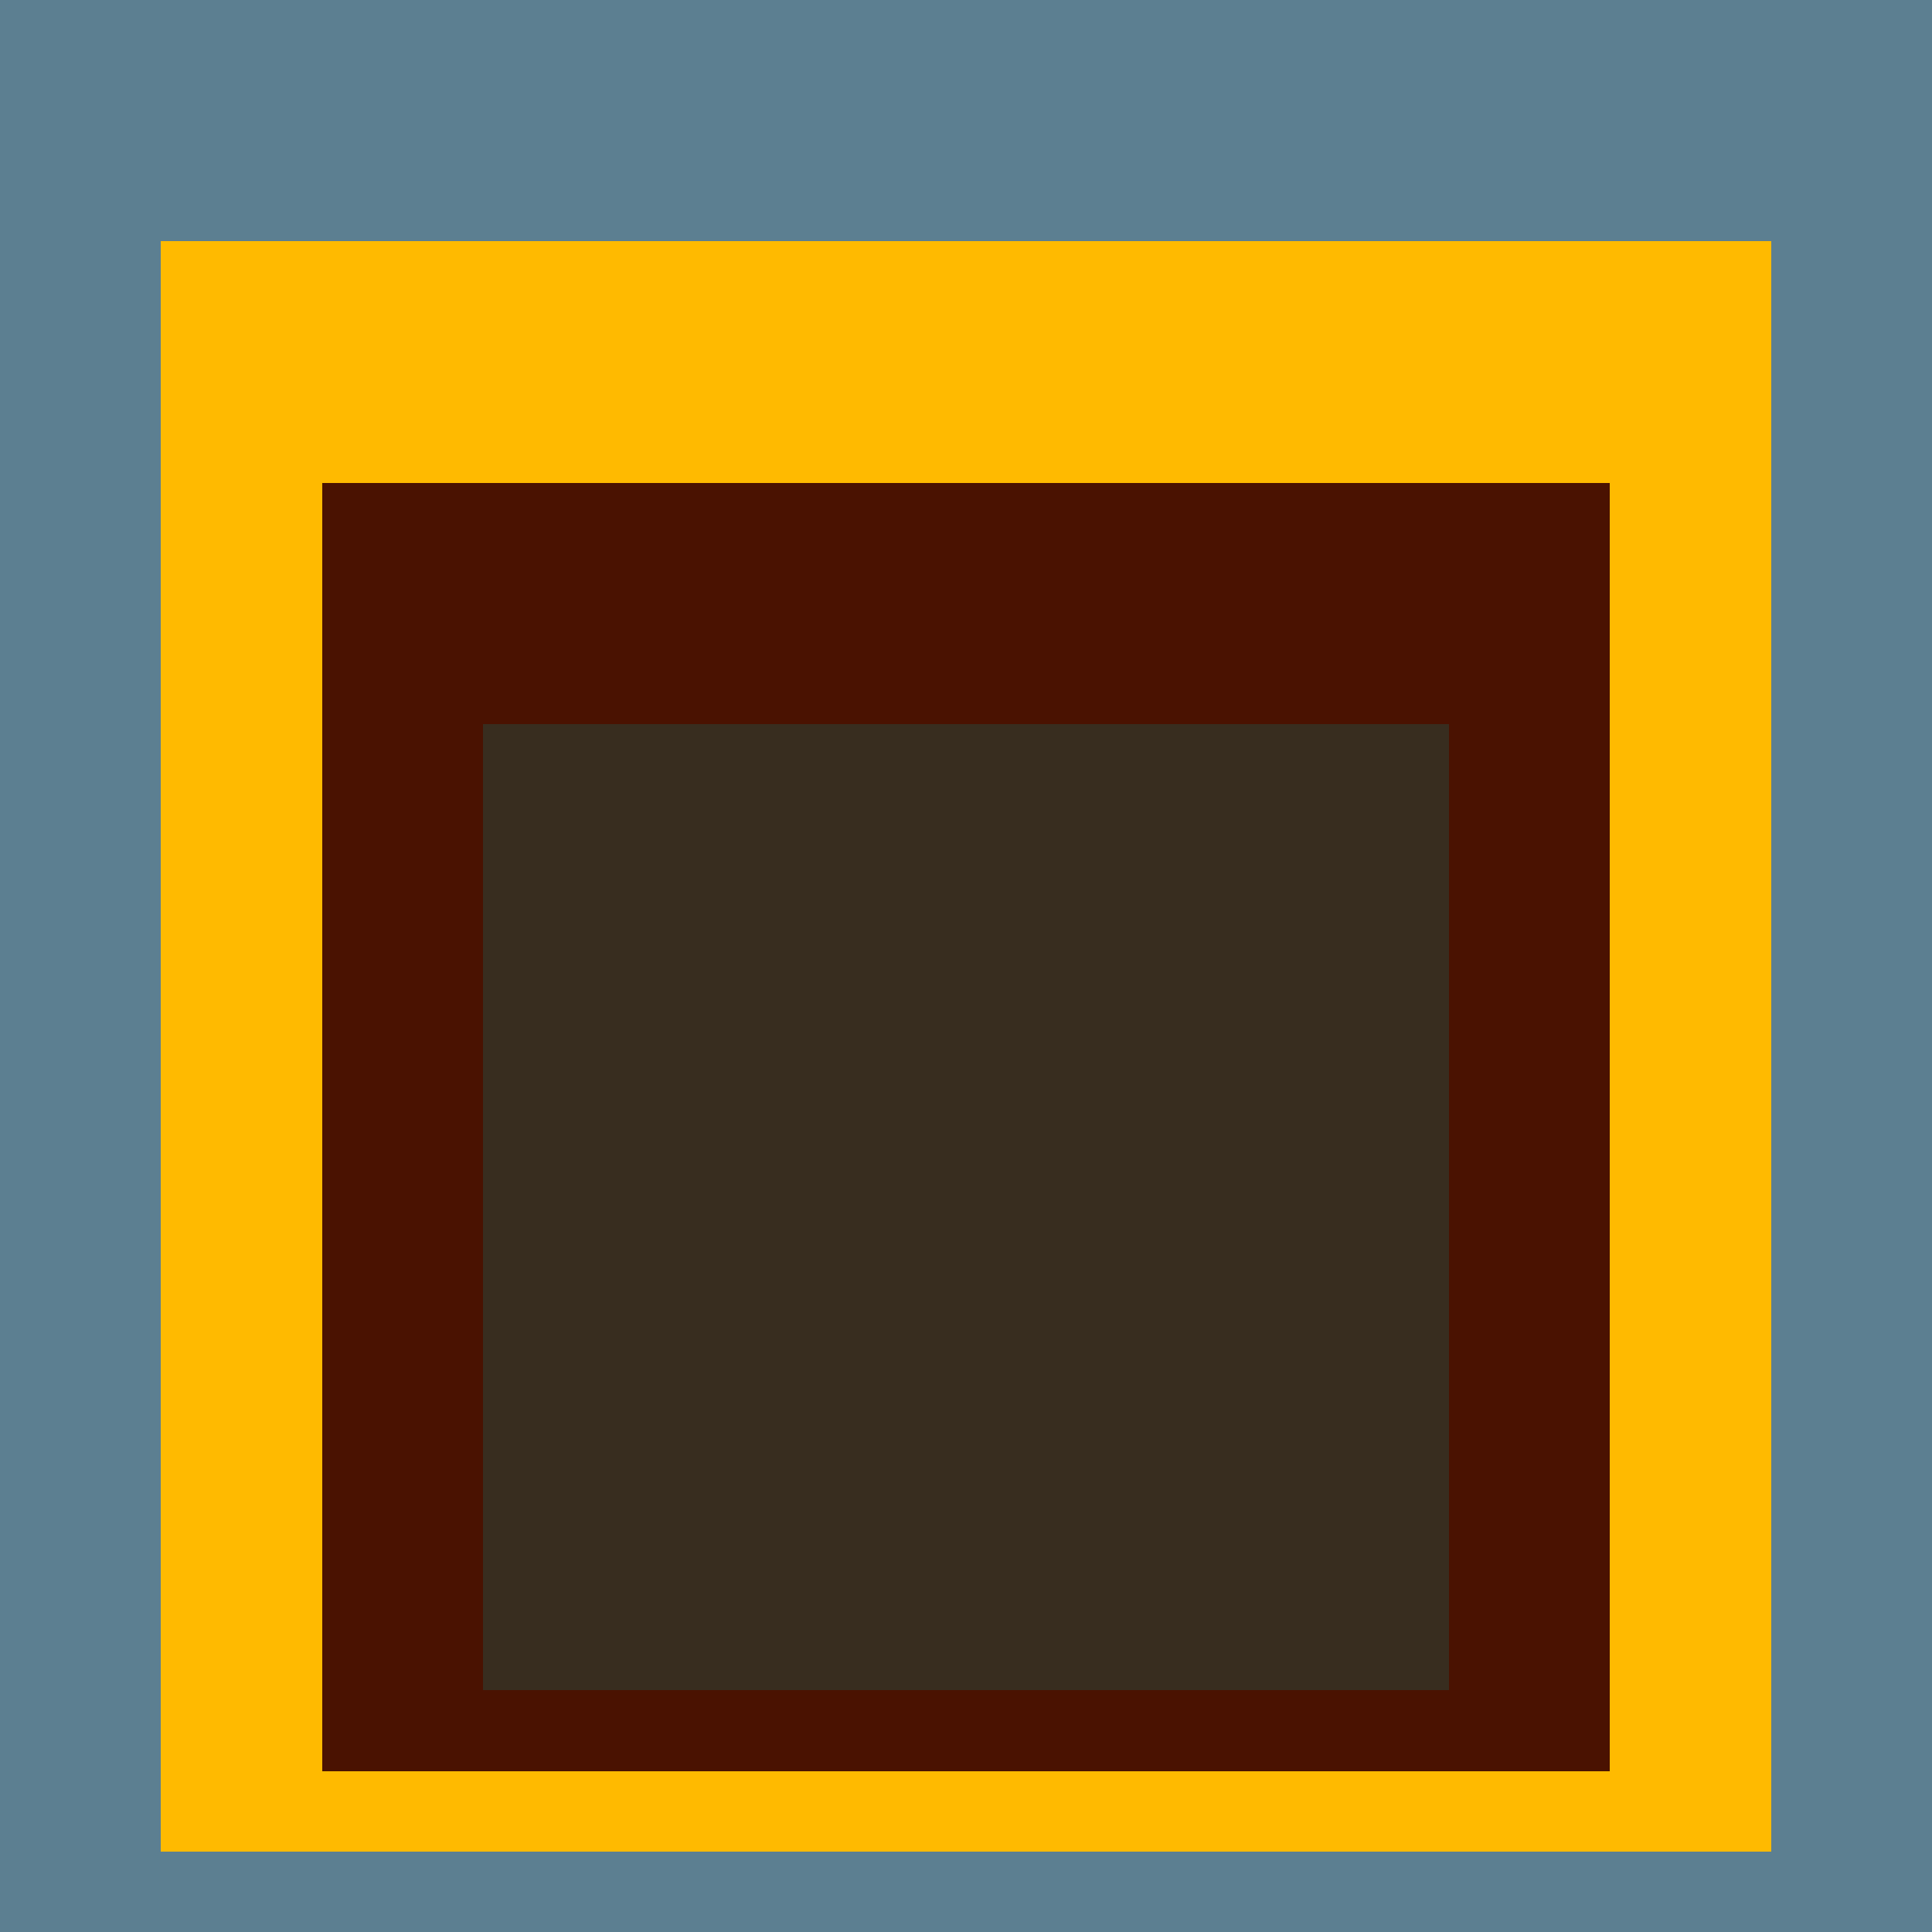 <svg class="big visible" width="1200" height="1200" shape-rendering="crispEdges" viewBox="0 0 24 24" version="1.1" xmlns="http://www.w3.org/2000/svg"><rect class="b" width="24" height="24" x="0" y="0" fill="#5c7f91" /><rect class="b" width="20" height="20" x="2" y="3" fill="#ffba00" /><rect class="b" width="16" height="16" x="4" y="6" fill="#4a1201" /><rect class="b" width="12" height="12" x="6" y="9" fill="#382d1f" /></svg>